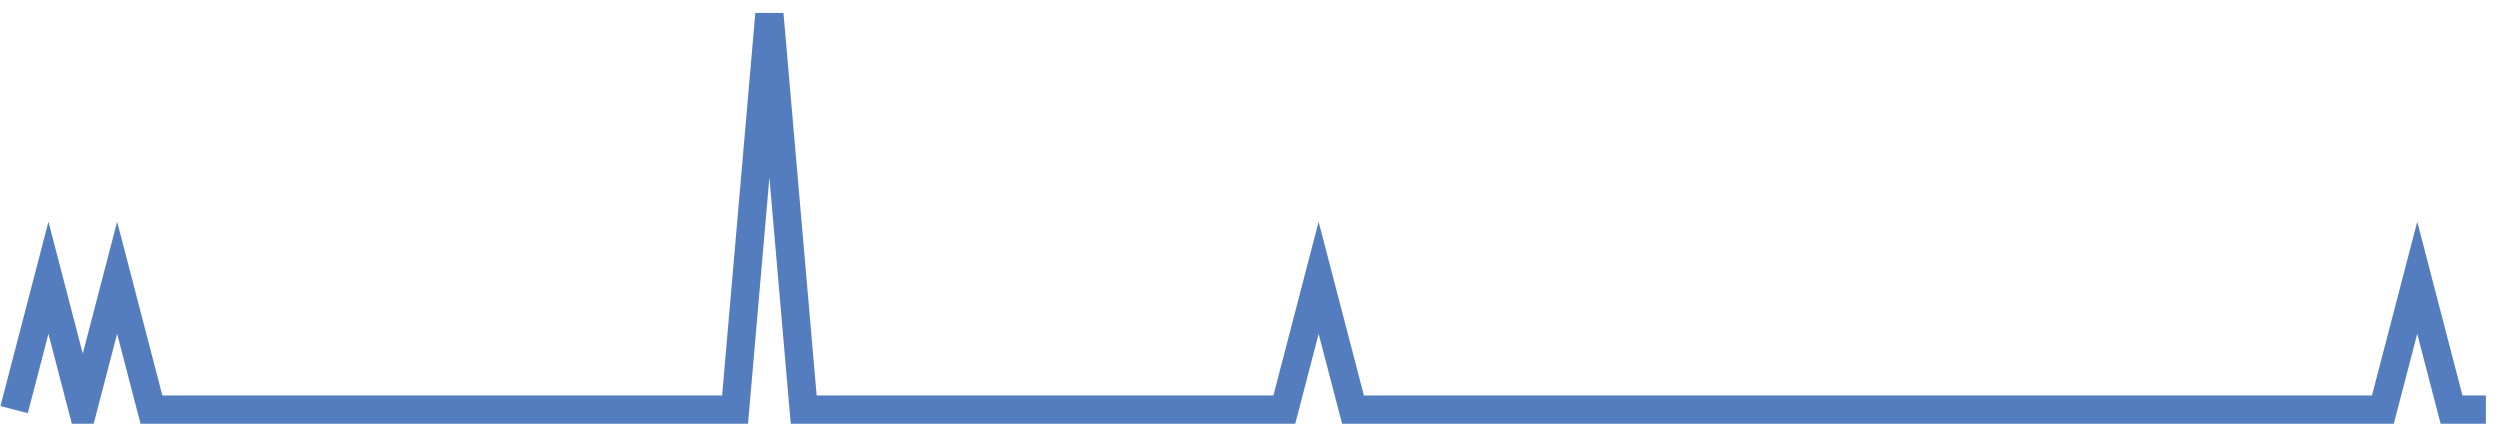 <?xml version="1.0" encoding="UTF-8"?>
<svg xmlns="http://www.w3.org/2000/svg" xmlns:xlink="http://www.w3.org/1999/xlink" width="177pt" height="30pt" viewBox="0 0 177 30" version="1.1">
<g id="surface7327521">
<path style="fill:none;stroke-width:2;stroke-linecap:butt;stroke-linejoin:miter;stroke:rgb(32.941%,49.02%,74.902%);stroke-opacity:1;stroke-miterlimit:10;" d="M 1 29 L 3.43 19.668 L 5.859 29 L 8.293 19.668 L 10.723 29 L 52.043 29 L 54.473 1 L 56.902 29 L 90.93 29 L 93.359 19.668 L 95.793 29 L 168.707 29 L 171.141 19.668 L 173.57 29 L 176 29 "/>
</g>
</svg>
